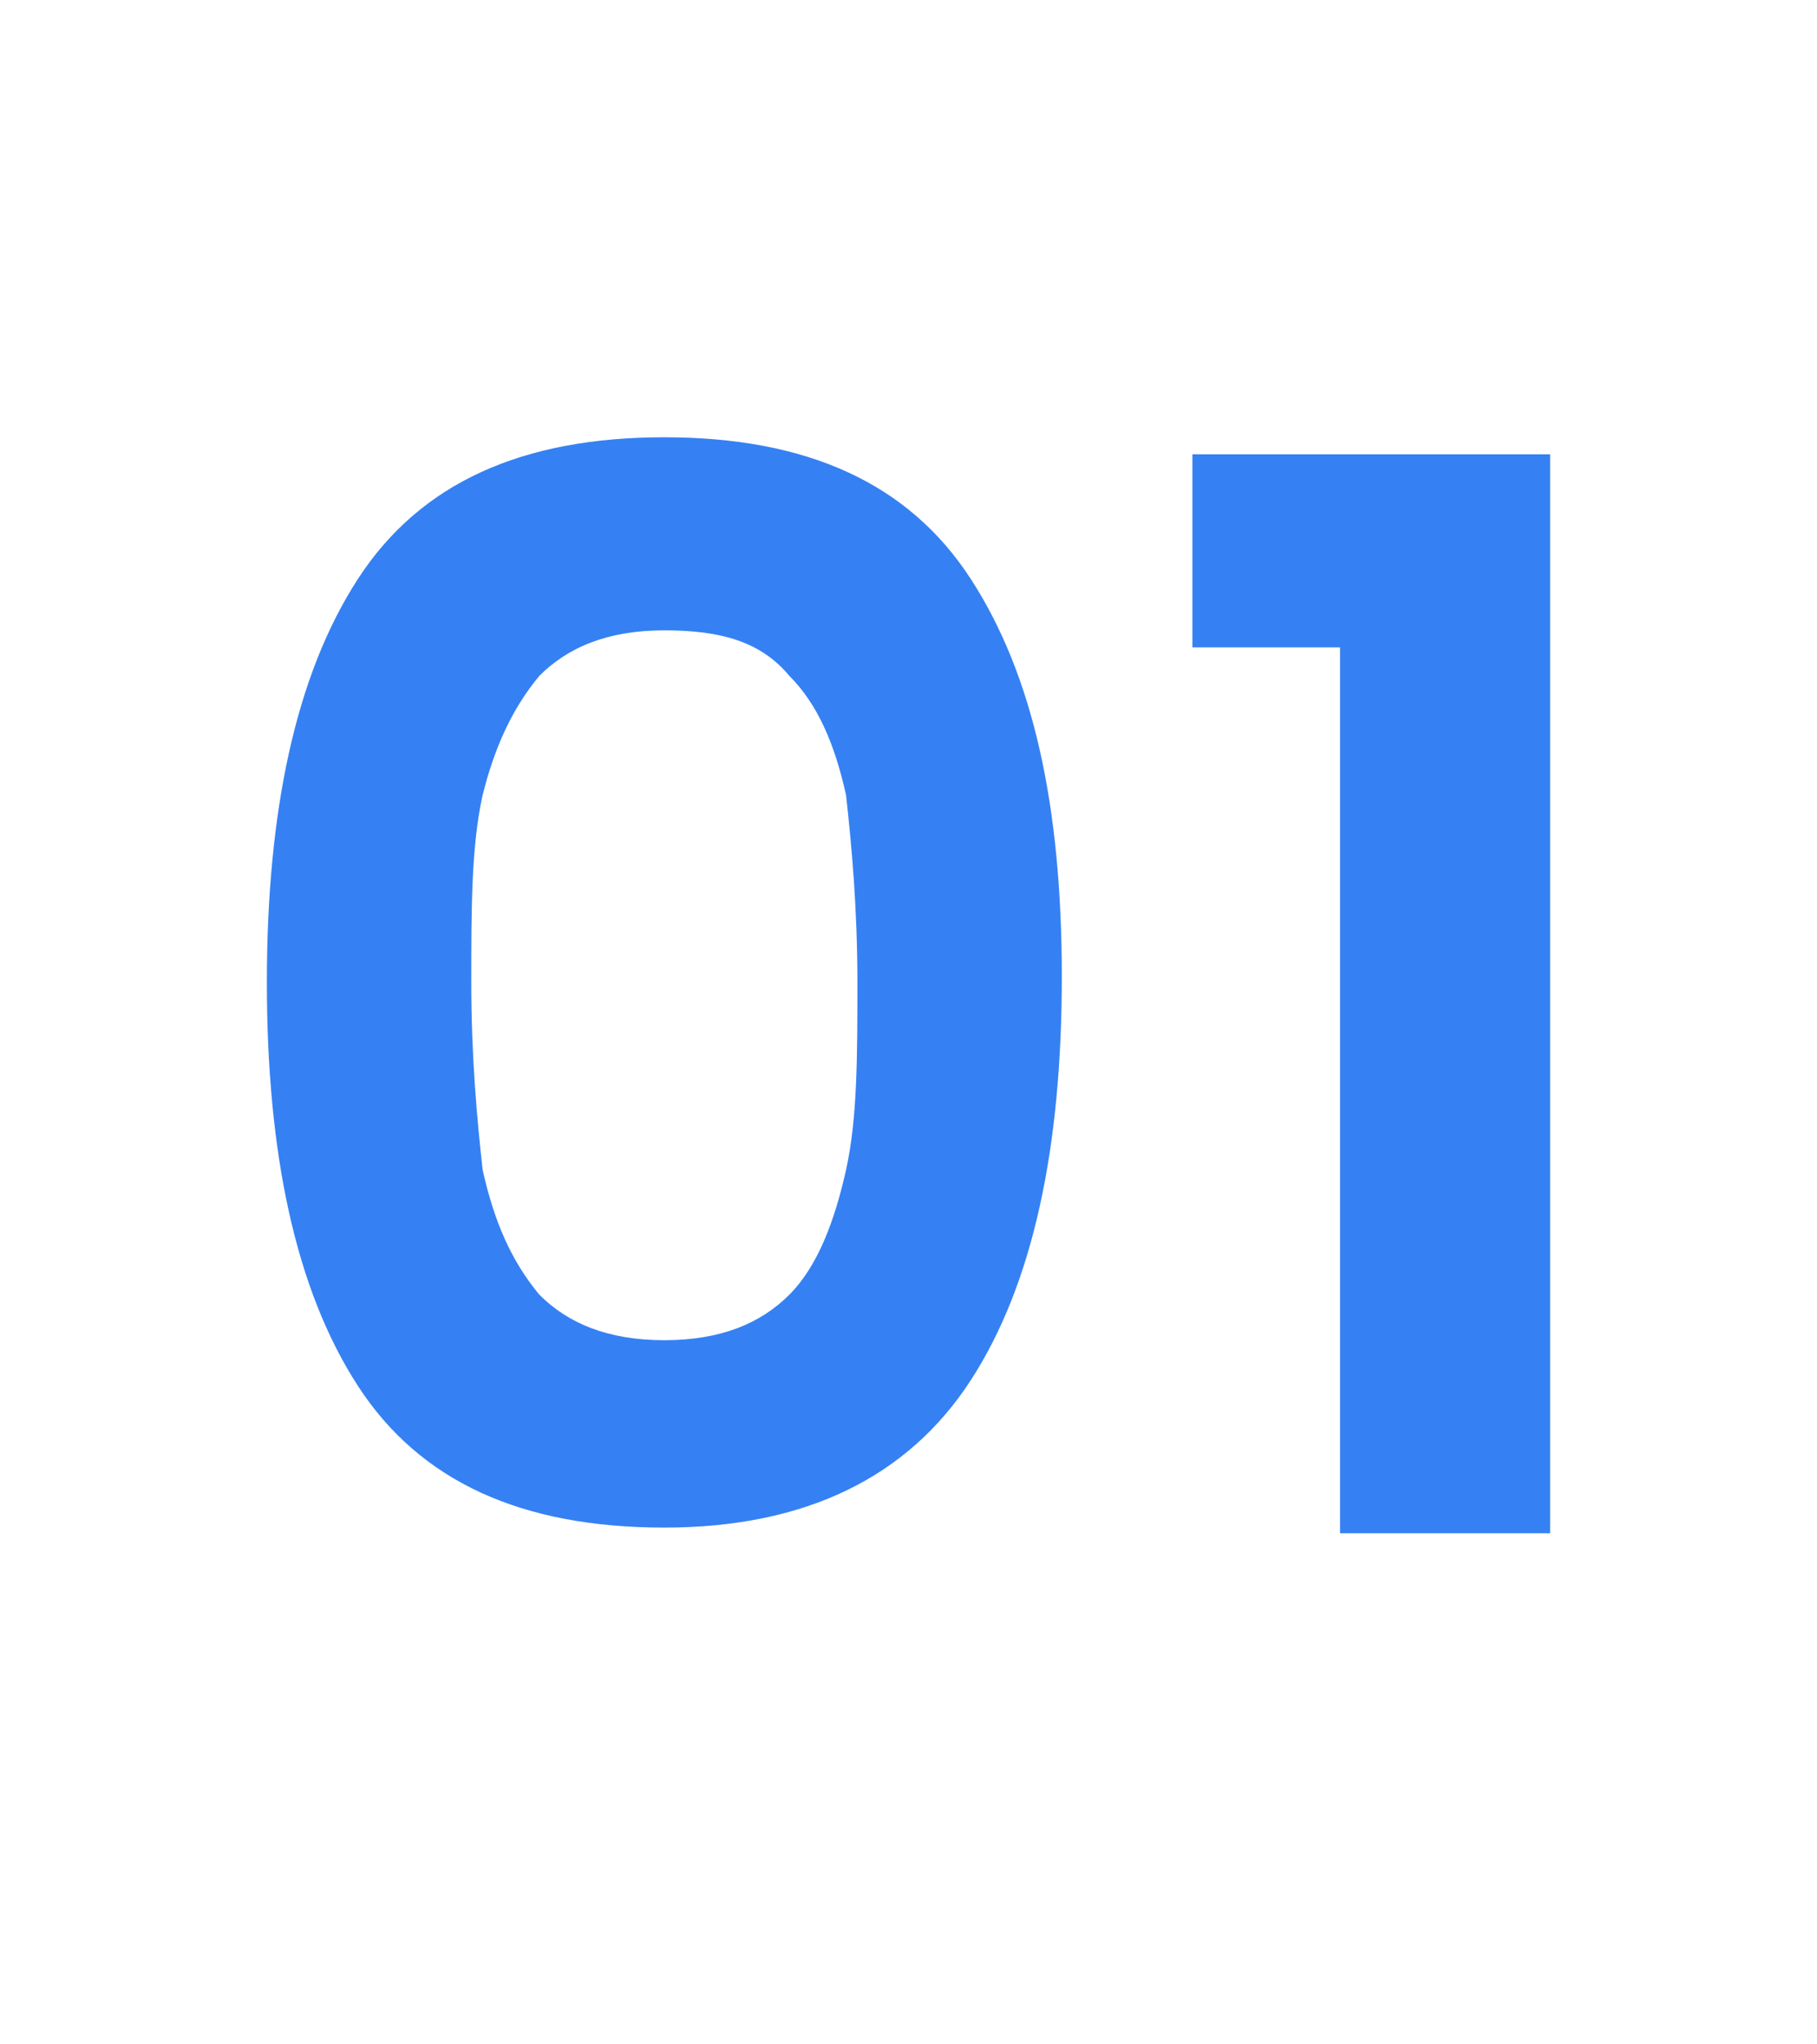 <?xml version="1.0" encoding="utf-8"?>
<!-- Generator: Adobe Illustrator 26.5.0, SVG Export Plug-In . SVG Version: 6.00 Build 0)  -->
<svg version="1.1" id="Laag_1" xmlns="http://www.w3.org/2000/svg" xmlns:xlink="http://www.w3.org/1999/xlink" x="0px" y="0px"
	 viewBox="0 0 32 36" style="enable-background:new 0 0 32 36;" xml:space="preserve">
<style type="text/css">
	.st0{enable-background:new    ;}
	.st1{fill:#3581F3;}
</style>
<g class="st0">
	<path class="st1" d="M6.3,10.2c1.1-1.7,2.9-2.5,5.4-2.5s4.3,0.8,5.4,2.5c1.1,1.7,1.6,4,1.6,7s-0.5,5.4-1.6,7.1s-2.9,2.6-5.4,2.6
		s-4.3-0.8-5.4-2.5s-1.6-4.1-1.6-7.1S5.2,11.9,6.3,10.2z M14.9,14c-0.2-0.9-0.5-1.6-1-2.1c-0.5-0.6-1.2-0.8-2.2-0.8
		s-1.7,0.3-2.2,0.8c-0.5,0.6-0.8,1.3-1,2.1c-0.2,0.9-0.2,2-0.2,3.3s0.1,2.4,0.2,3.3c0.2,0.9,0.5,1.6,1,2.2c0.5,0.5,1.2,0.8,2.2,0.8
		s1.7-0.3,2.2-0.8s0.8-1.3,1-2.2c0.2-0.9,0.2-2,0.2-3.3C15.1,16,15,14.9,14.9,14z"/>
	<path class="st1" d="M21,11.4V8h6.3v19h-3.7V11.4H21z"/>
</g>
</svg>

